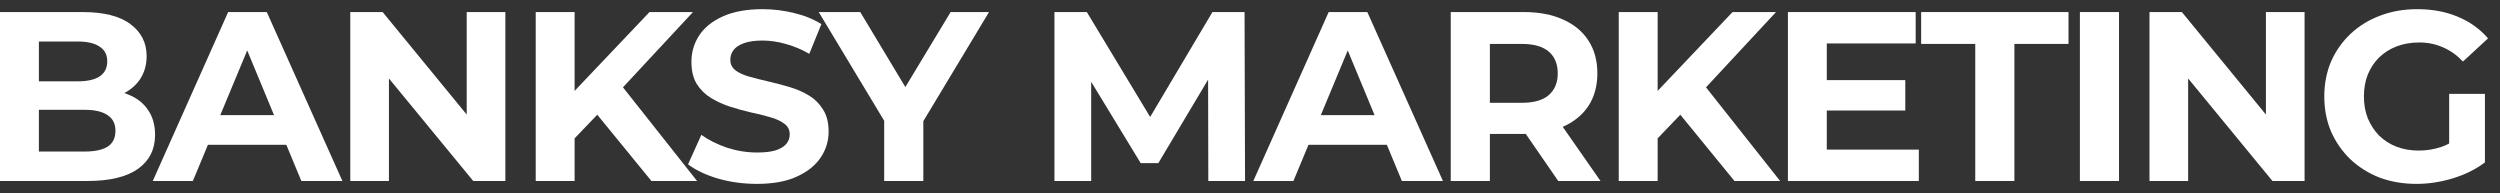 <?xml version="1.0" encoding="UTF-8"?> <svg xmlns="http://www.w3.org/2000/svg" width="259" height="20" viewBox="0 0 259 20" fill="none"><rect x="0" y="0" width="259" height="20" fill="#333333" stroke="none"/> <path d="M0 18.75V1.25H8.558C10.76 1.25 12.412 1.667 13.513 2.5C14.631 3.333 15.19 4.433 15.19 5.8C15.19 6.717 14.964 7.517 14.514 8.2C14.064 8.867 13.446 9.383 12.662 9.75C11.878 10.117 10.977 10.3 9.96 10.3L10.435 9.275C11.536 9.275 12.512 9.458 13.363 9.825C14.214 10.175 14.873 10.7 15.34 11.4C15.824 12.1 16.066 12.958 16.066 13.975C16.066 15.475 15.473 16.65 14.289 17.5C13.104 18.333 11.361 18.75 9.059 18.75H0ZM4.029 15.7H8.758C9.809 15.7 10.602 15.533 11.136 15.2C11.686 14.85 11.961 14.3 11.961 13.55C11.961 12.817 11.686 12.275 11.136 11.925C10.602 11.558 9.809 11.375 8.758 11.375H3.729V8.425H8.058C9.042 8.425 9.793 8.258 10.31 7.925C10.844 7.575 11.111 7.05 11.111 6.35C11.111 5.667 10.844 5.158 10.31 4.825C9.793 4.475 9.042 4.3 8.058 4.3H4.029V15.7Z" fill="white"></path> <path d="M15.828 18.75L23.636 1.25H27.64L35.472 18.75H31.218L24.812 3.3H26.413L19.982 18.75H15.828ZM19.732 15L20.808 11.925H29.817L30.918 15H19.732Z" fill="white"></path> <path d="M36.289 18.75V1.25H39.642L49.977 13.85H48.351V1.25H52.355V18.75H49.026L38.666 6.15H40.293V18.75H36.289Z" fill="white"></path> <path d="M59.129 14.75L58.903 10.075L67.286 1.25H71.791L64.233 9.375L61.981 11.775L59.129 14.75ZM55.5 18.75V1.25H59.529V18.75H55.5ZM67.487 18.75L61.256 11.125L63.908 8.25L72.216 18.75H67.487Z" fill="white"></path> <path d="M78.413 19.05C77.012 19.05 75.669 18.867 74.384 18.5C73.1 18.117 72.065 17.625 71.281 17.025L72.658 13.975C73.408 14.508 74.293 14.95 75.31 15.3C76.344 15.633 77.387 15.8 78.438 15.8C79.239 15.8 79.881 15.725 80.365 15.575C80.865 15.409 81.233 15.184 81.466 14.9C81.7 14.617 81.816 14.292 81.816 13.925C81.816 13.459 81.633 13.092 81.266 12.825C80.899 12.542 80.415 12.317 79.814 12.15C79.214 11.967 78.547 11.8 77.813 11.65C77.095 11.483 76.37 11.284 75.635 11.05C74.918 10.817 74.259 10.517 73.659 10.15C73.058 9.784 72.566 9.3 72.182 8.7C71.815 8.1 71.632 7.334 71.632 6.4C71.632 5.4 71.899 4.492 72.432 3.675C72.983 2.842 73.8 2.184 74.885 1.7C75.986 1.2 77.362 0.95 79.014 0.95C80.115 0.95 81.199 1.084 82.267 1.35C83.335 1.6 84.277 1.984 85.095 2.5L83.843 5.575C83.026 5.109 82.209 4.767 81.391 4.55C80.574 4.317 79.773 4.2 78.989 4.2C78.205 4.2 77.562 4.292 77.062 4.475C76.561 4.659 76.203 4.9 75.986 5.2C75.769 5.484 75.66 5.817 75.66 6.2C75.66 6.65 75.844 7.017 76.211 7.3C76.578 7.567 77.062 7.784 77.662 7.95C78.263 8.117 78.922 8.284 79.639 8.45C80.373 8.617 81.099 8.809 81.816 9.025C82.55 9.242 83.218 9.534 83.818 9.9C84.419 10.267 84.903 10.75 85.27 11.35C85.653 11.95 85.845 12.709 85.845 13.625C85.845 14.608 85.57 15.508 85.019 16.325C84.469 17.142 83.643 17.8 82.542 18.3C81.458 18.8 80.082 19.05 78.413 19.05Z" fill="white"></path> <path d="M91.602 18.75V11.6L92.528 14.05L84.82 1.25H89.124L95.03 11.075H92.553L98.484 1.25H102.462L94.755 14.05L95.656 11.6V18.75H91.602Z" fill="white"></path> <path d="M109.242 18.75V1.25H112.595L120.053 13.6H118.276L125.608 1.25H128.936L128.986 18.75H125.182L125.157 7.075H125.858L120.003 16.9H118.176L112.195 7.075H113.046V18.75H109.242Z" fill="white"></path> <path d="M129.844 18.75L137.651 1.25H141.655L149.488 18.75H145.234L138.827 3.3H140.429L133.998 18.75H129.844ZM133.748 15L134.824 11.925H143.832L144.933 15H133.748Z" fill="white"></path> <path d="M150.297 18.75V1.25H157.879C159.448 1.25 160.8 1.508 161.933 2.025C163.068 2.525 163.944 3.25 164.561 4.2C165.179 5.15 165.487 6.283 165.487 7.6C165.487 8.9 165.179 10.025 164.561 10.975C163.944 11.908 163.068 12.625 161.933 13.125C160.8 13.625 159.448 13.875 157.879 13.875H152.549L154.351 12.1V18.75H150.297ZM161.433 18.75L157.053 12.4H161.383L165.812 18.75H161.433ZM154.351 12.55L152.549 10.65H157.654C158.905 10.65 159.84 10.383 160.457 9.85C161.075 9.3 161.383 8.55 161.383 7.6C161.383 6.633 161.075 5.883 160.457 5.35C159.84 4.817 158.905 4.55 157.654 4.55H152.549L154.351 2.625V12.55Z" fill="white"></path> <path d="M171.332 14.75L171.106 10.075L179.49 1.25H183.994L176.437 9.375L174.184 11.775L171.332 14.75ZM167.703 18.75V1.25H171.732V18.75H167.703ZM179.69 18.75L173.459 11.125L176.111 8.25L184.419 18.75H179.69Z" fill="white"></path> <path d="M188.955 8.3H197.388V11.45H188.955V8.3ZM189.255 15.5H198.79V18.75H185.227V1.25H198.464V4.5H189.255V15.5Z" fill="white"></path> <path d="M204.637 18.75V4.55H199.031V1.25H214.296V4.55H208.691V18.75H204.637Z" fill="white"></path> <path d="M215.477 18.75V1.25H219.53V18.75H215.477Z" fill="white"></path> <path d="M222.688 18.75V1.25H226.041L236.376 13.85H234.749V1.25H238.753V18.75H235.425L225.065 6.15H226.691V18.75H222.688Z" fill="white"></path> <path d="M250.356 19.05C248.971 19.05 247.695 18.834 246.527 18.4C245.376 17.95 244.367 17.317 243.499 16.5C242.649 15.684 241.982 14.725 241.498 13.625C241.031 12.525 240.797 11.317 240.797 10C240.797 8.684 241.031 7.475 241.498 6.375C241.982 5.275 242.657 4.317 243.525 3.5C244.392 2.684 245.41 2.059 246.577 1.625C247.745 1.175 249.03 0.95 250.431 0.95C251.983 0.95 253.375 1.209 254.61 1.725C255.861 2.242 256.912 2.992 257.763 3.975L255.161 6.375C254.526 5.709 253.834 5.217 253.084 4.9C252.333 4.567 251.516 4.4 250.631 4.4C249.781 4.4 249.005 4.534 248.304 4.8C247.603 5.067 246.994 5.45 246.477 5.95C245.977 6.45 245.585 7.042 245.301 7.725C245.035 8.409 244.901 9.167 244.901 10C244.901 10.817 245.035 11.567 245.301 12.25C245.585 12.934 245.977 13.534 246.477 14.05C246.994 14.55 247.595 14.934 248.279 15.2C248.98 15.467 249.747 15.6 250.581 15.6C251.382 15.6 252.158 15.475 252.909 15.225C253.676 14.959 254.419 14.517 255.136 13.9L257.438 16.825C256.487 17.542 255.377 18.092 254.11 18.475C252.859 18.858 251.607 19.05 250.356 19.05ZM253.734 16.3V9.725H257.438V16.825L253.734 16.3Z" fill="white"></path> </svg> 